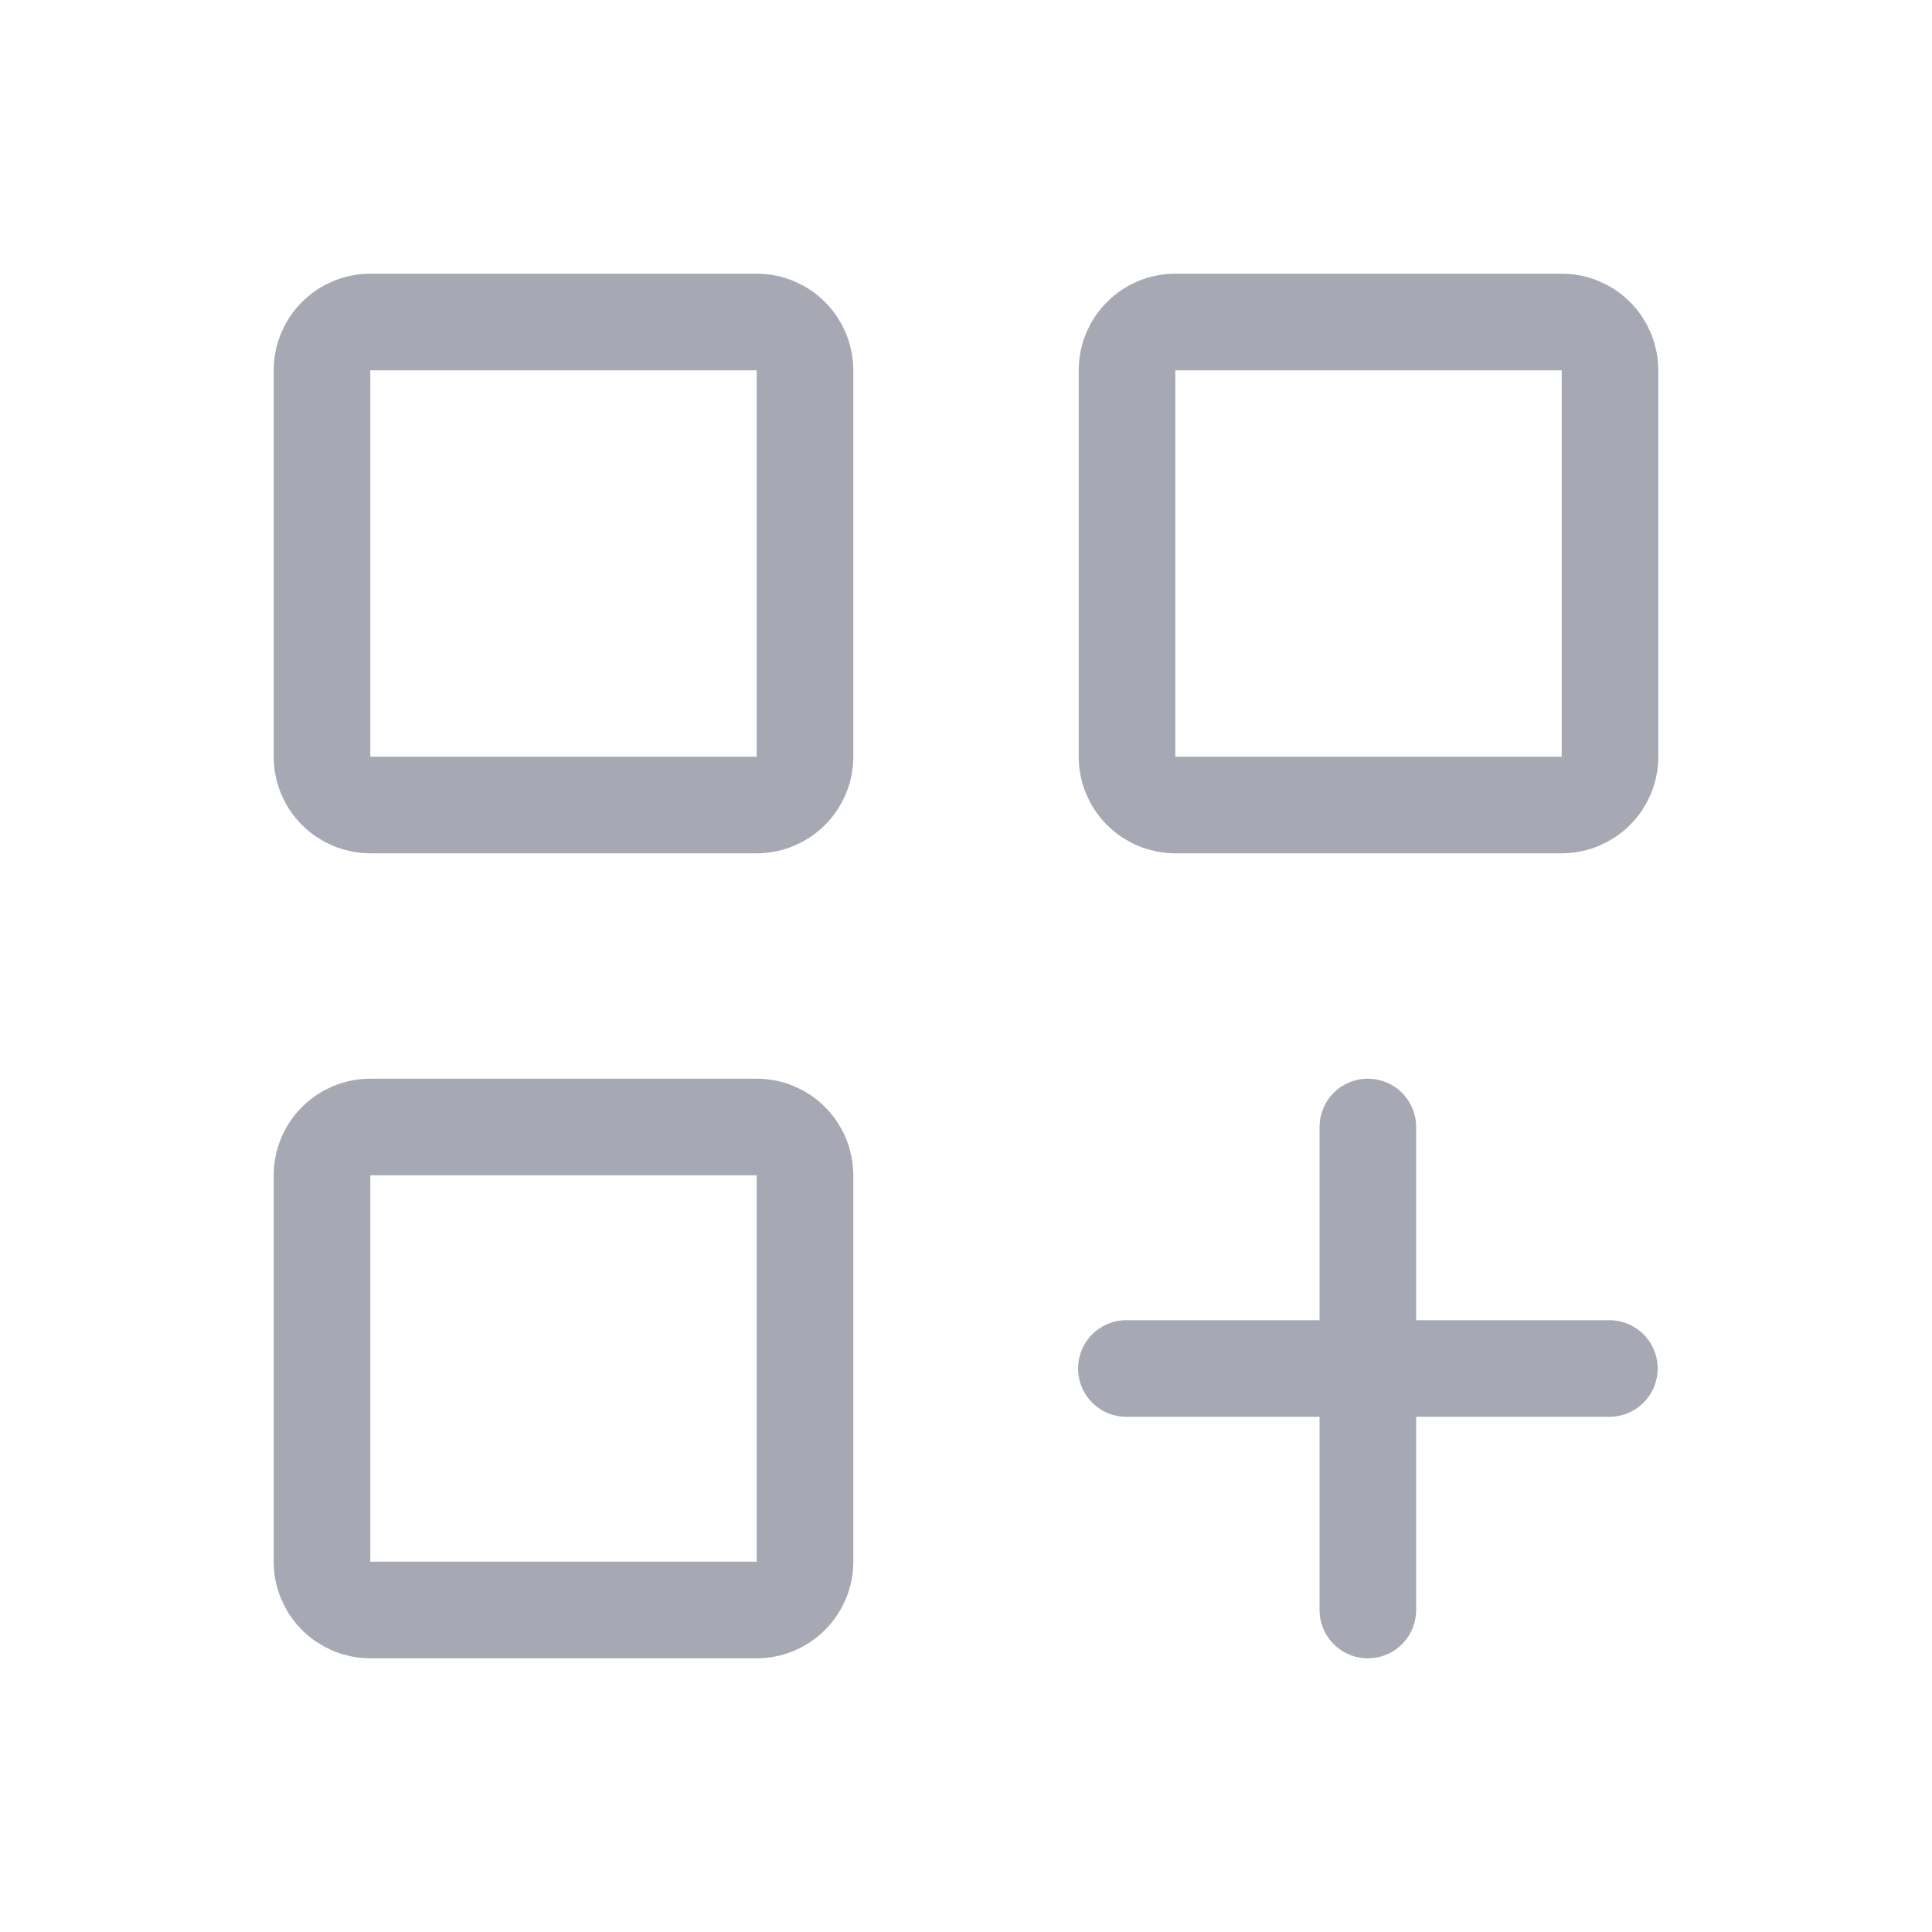 <svg width="30" height="30" viewBox="0 0 30 30" fill="none" xmlns="http://www.w3.org/2000/svg">
<path d="M17.49 21.25H21.24M21.24 21.25H24.99M21.24 21.25V17.5M21.24 21.25V25" stroke="#A6A9B3" stroke-width="1.5" stroke-linecap="round" stroke-linejoin="round"/>
<path d="M5 11.75V5.75C5 5.551 5.079 5.36 5.22 5.22C5.36 5.079 5.551 5 5.75 5H11.75C11.949 5 12.14 5.079 12.28 5.22C12.421 5.36 12.5 5.551 12.5 5.75V11.75C12.5 11.949 12.421 12.14 12.28 12.28C12.14 12.421 11.949 12.5 11.75 12.5H5.75C5.551 12.5 5.36 12.421 5.22 12.28C5.079 12.14 5 11.949 5 11.75ZM5 24.25V18.25C5 18.051 5.079 17.86 5.22 17.72C5.36 17.579 5.551 17.5 5.75 17.5H11.75C11.949 17.5 12.14 17.579 12.28 17.72C12.421 17.86 12.5 18.051 12.5 18.25V24.25C12.5 24.449 12.421 24.64 12.28 24.78C12.14 24.921 11.949 25 11.75 25H5.75C5.551 25 5.36 24.921 5.22 24.78C5.079 24.64 5 24.449 5 24.25ZM17.5 11.75V5.75C17.5 5.551 17.579 5.36 17.72 5.22C17.86 5.079 18.051 5 18.25 5H24.25C24.449 5 24.64 5.079 24.78 5.22C24.921 5.36 25 5.551 25 5.75V11.75C25 11.949 24.921 12.14 24.78 12.28C24.64 12.421 24.449 12.5 24.25 12.5H18.25C18.051 12.5 17.86 12.421 17.72 12.28C17.579 12.14 17.5 11.949 17.5 11.75Z" stroke="#A6A9B3" stroke-width="1.5"/>
</svg>
